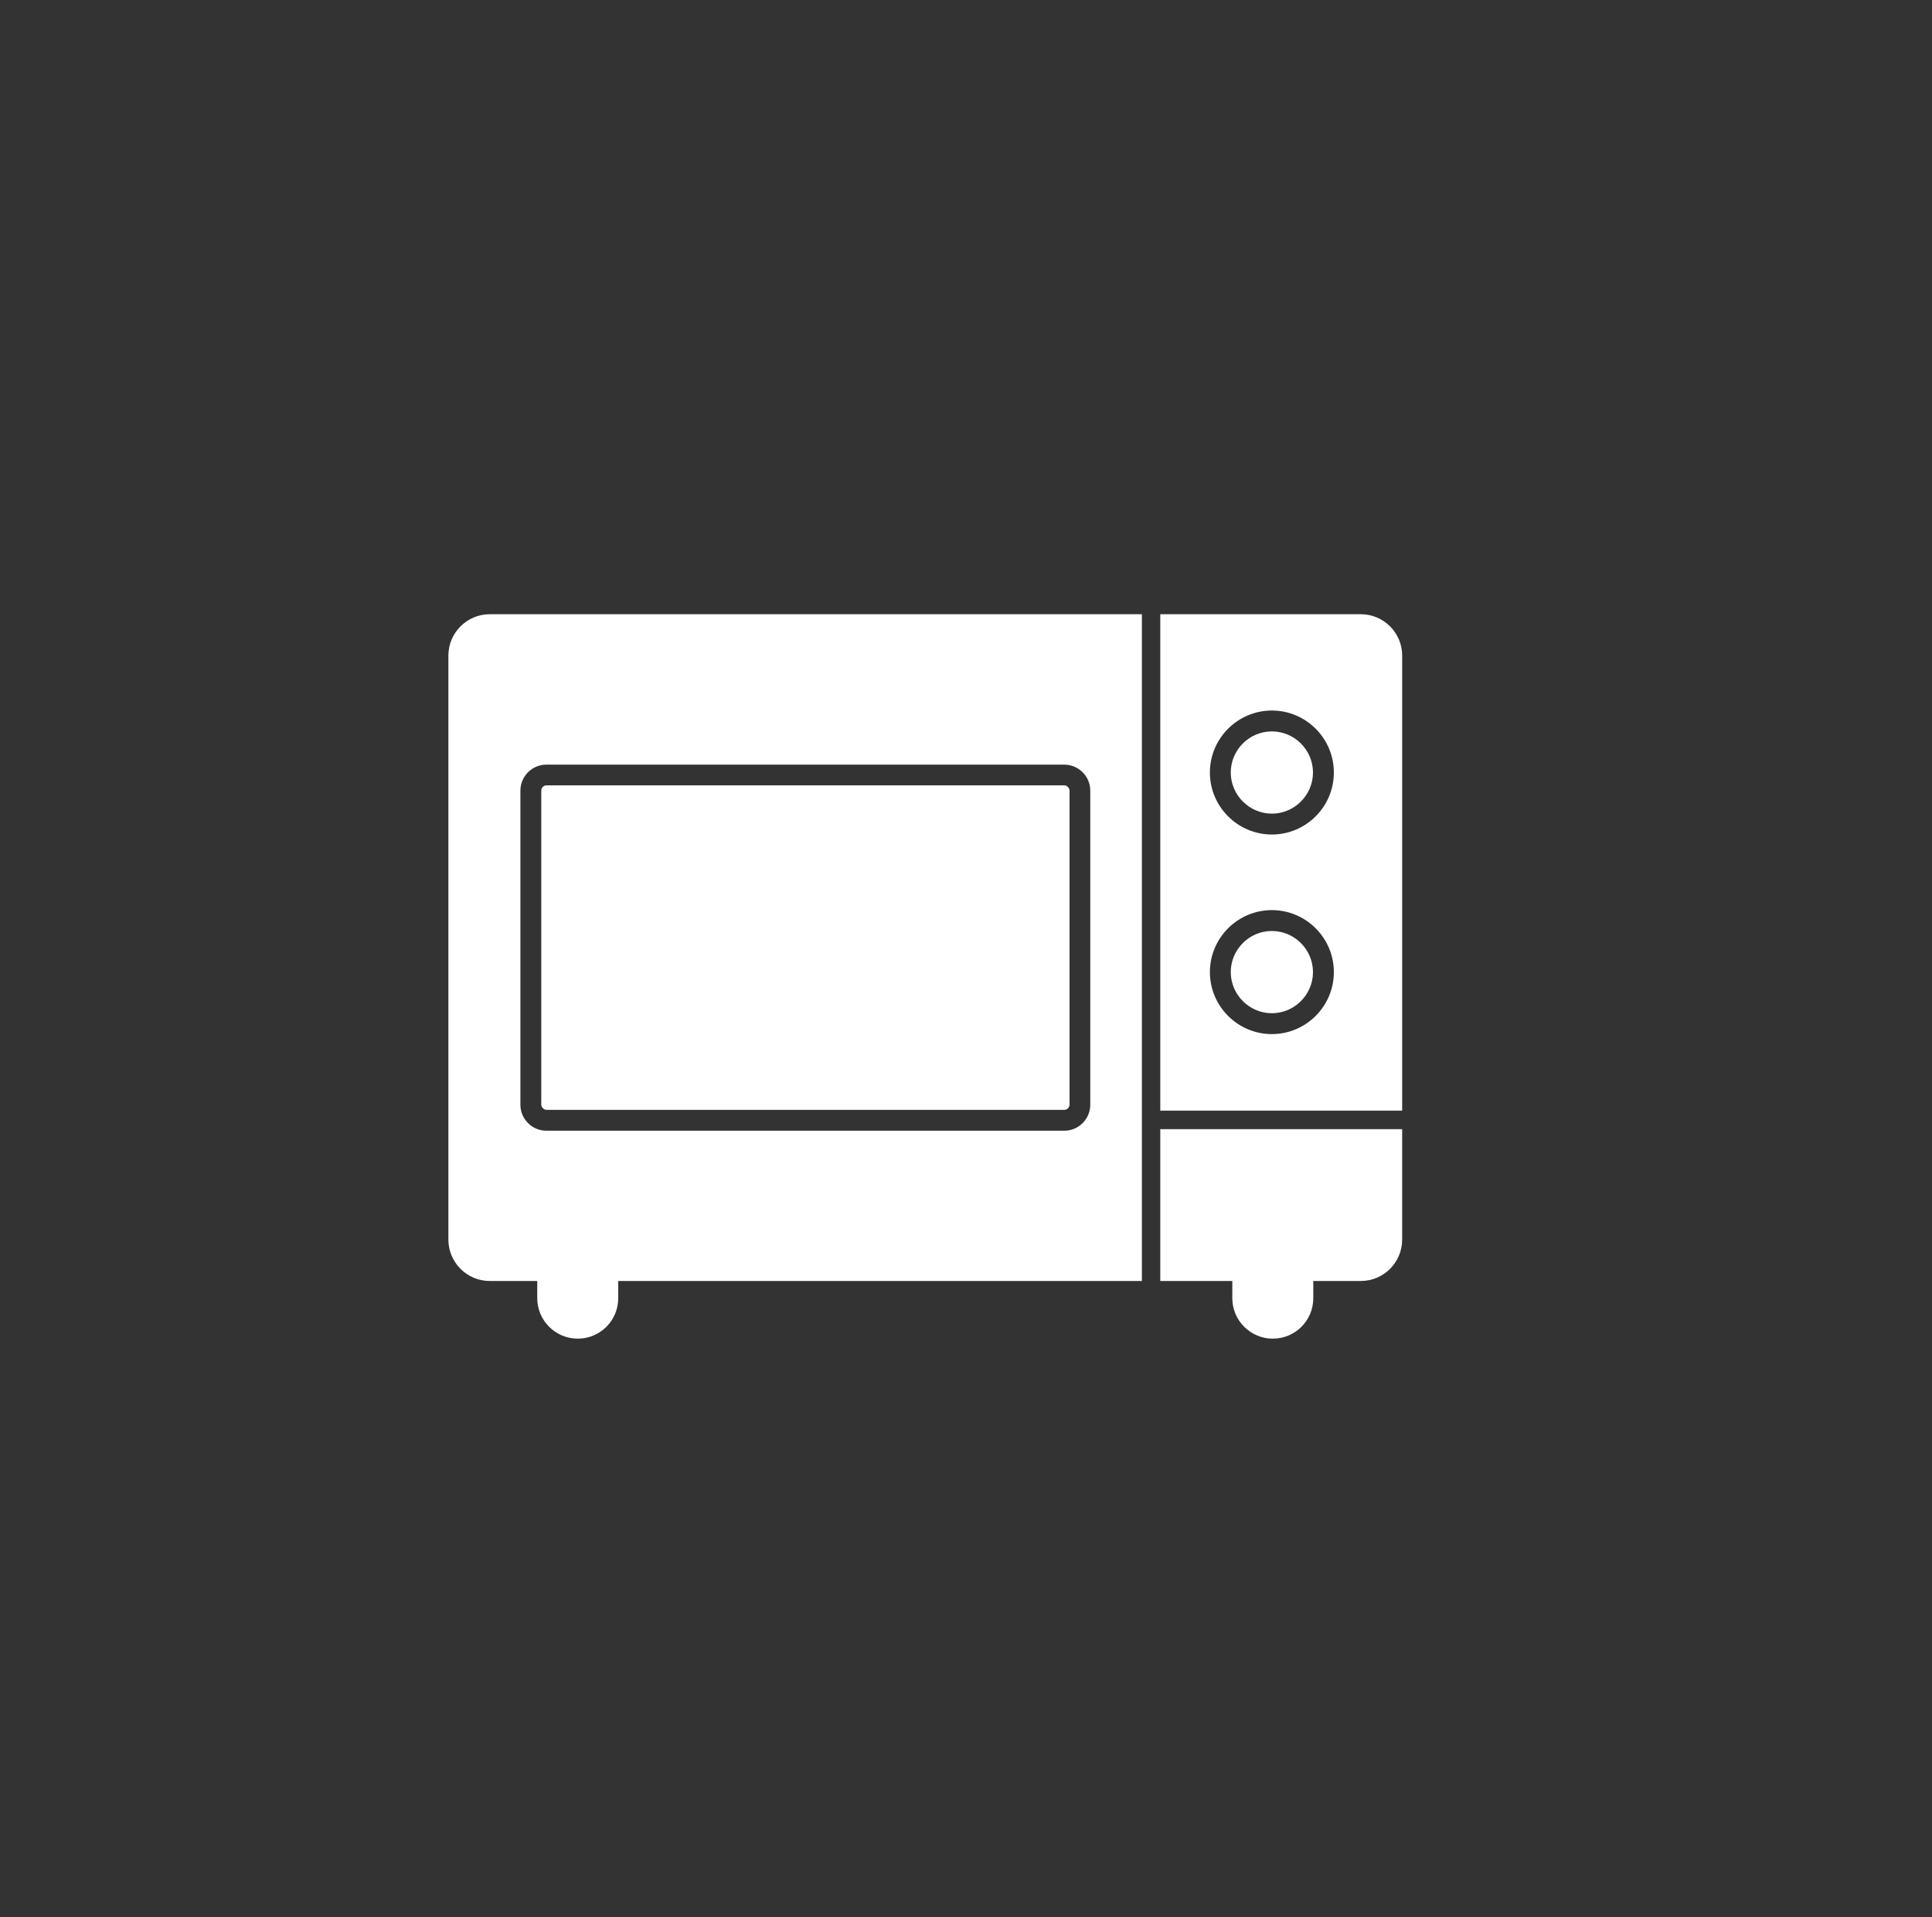 <?xml version="1.0" encoding="UTF-8"?> <svg xmlns="http://www.w3.org/2000/svg" id="Layer_1" data-name="Layer 1" viewBox="0 0 125 124"><rect x="0" y="0" width="125" height="124" fill="#333333" stroke="none"/><defs><style> .cls-1 { fill: #fff; stroke-width: 0px; } </style></defs><path class="cls-1" d="m82.29,47.31c-1.47,0-2.66,1.2-2.66,2.66s1.2,2.66,2.66,2.66,2.66-1.2,2.66-2.66-1.2-2.66-2.66-2.66Z"></path><path class="cls-1" d="m75.07,73.04v9.82h4.66v1.11c0,1.44,1.17,2.62,2.62,2.62s2.62-1.17,2.62-2.62v-1.11h3.07c1.48,0,2.68-1.2,2.68-2.68v-7.14h-15.65Z"></path><g><rect class="cls-1" x="35.02" y="50.8" width="34.18" height="20.99" rx=".34" ry=".34"></rect><path class="cls-1" d="m31.69,39.73c-1.48,0-2.68,1.2-2.68,2.68v37.77c0,1.48,1.2,2.68,2.68,2.68h3.07v1.11c0,1.44,1.17,2.62,2.62,2.62s2.62-1.17,2.62-2.62v-1.11h33.88v-43.13H31.69Zm38.85,31.73c0,.92-.75,1.68-1.68,1.68h-33.51c-.92,0-1.68-.75-1.68-1.68v-20.32c0-.92.75-1.68,1.68-1.68h33.51c.92,0,1.68.75,1.68,1.68v20.32Z"></path></g><g><path class="cls-1" d="m82.29,60.22c-1.47,0-2.66,1.2-2.66,2.66s1.2,2.66,2.66,2.66,2.66-1.2,2.66-2.66-1.2-2.66-2.66-2.66Z"></path><path class="cls-1" d="m88.03,39.73h-12.96v32.11h15.65v-29.43c0-1.48-1.2-2.68-2.68-2.68Zm-5.74,27.16c-2.21,0-4.01-1.8-4.01-4.01s1.8-4.01,4.01-4.01,4.01,1.8,4.01,4.01-1.8,4.01-4.01,4.01Zm0-12.91c-2.21,0-4.01-1.8-4.01-4.01s1.8-4.01,4.01-4.01,4.01,1.8,4.01,4.01-1.8,4.01-4.01,4.01Z"></path></g></svg> 